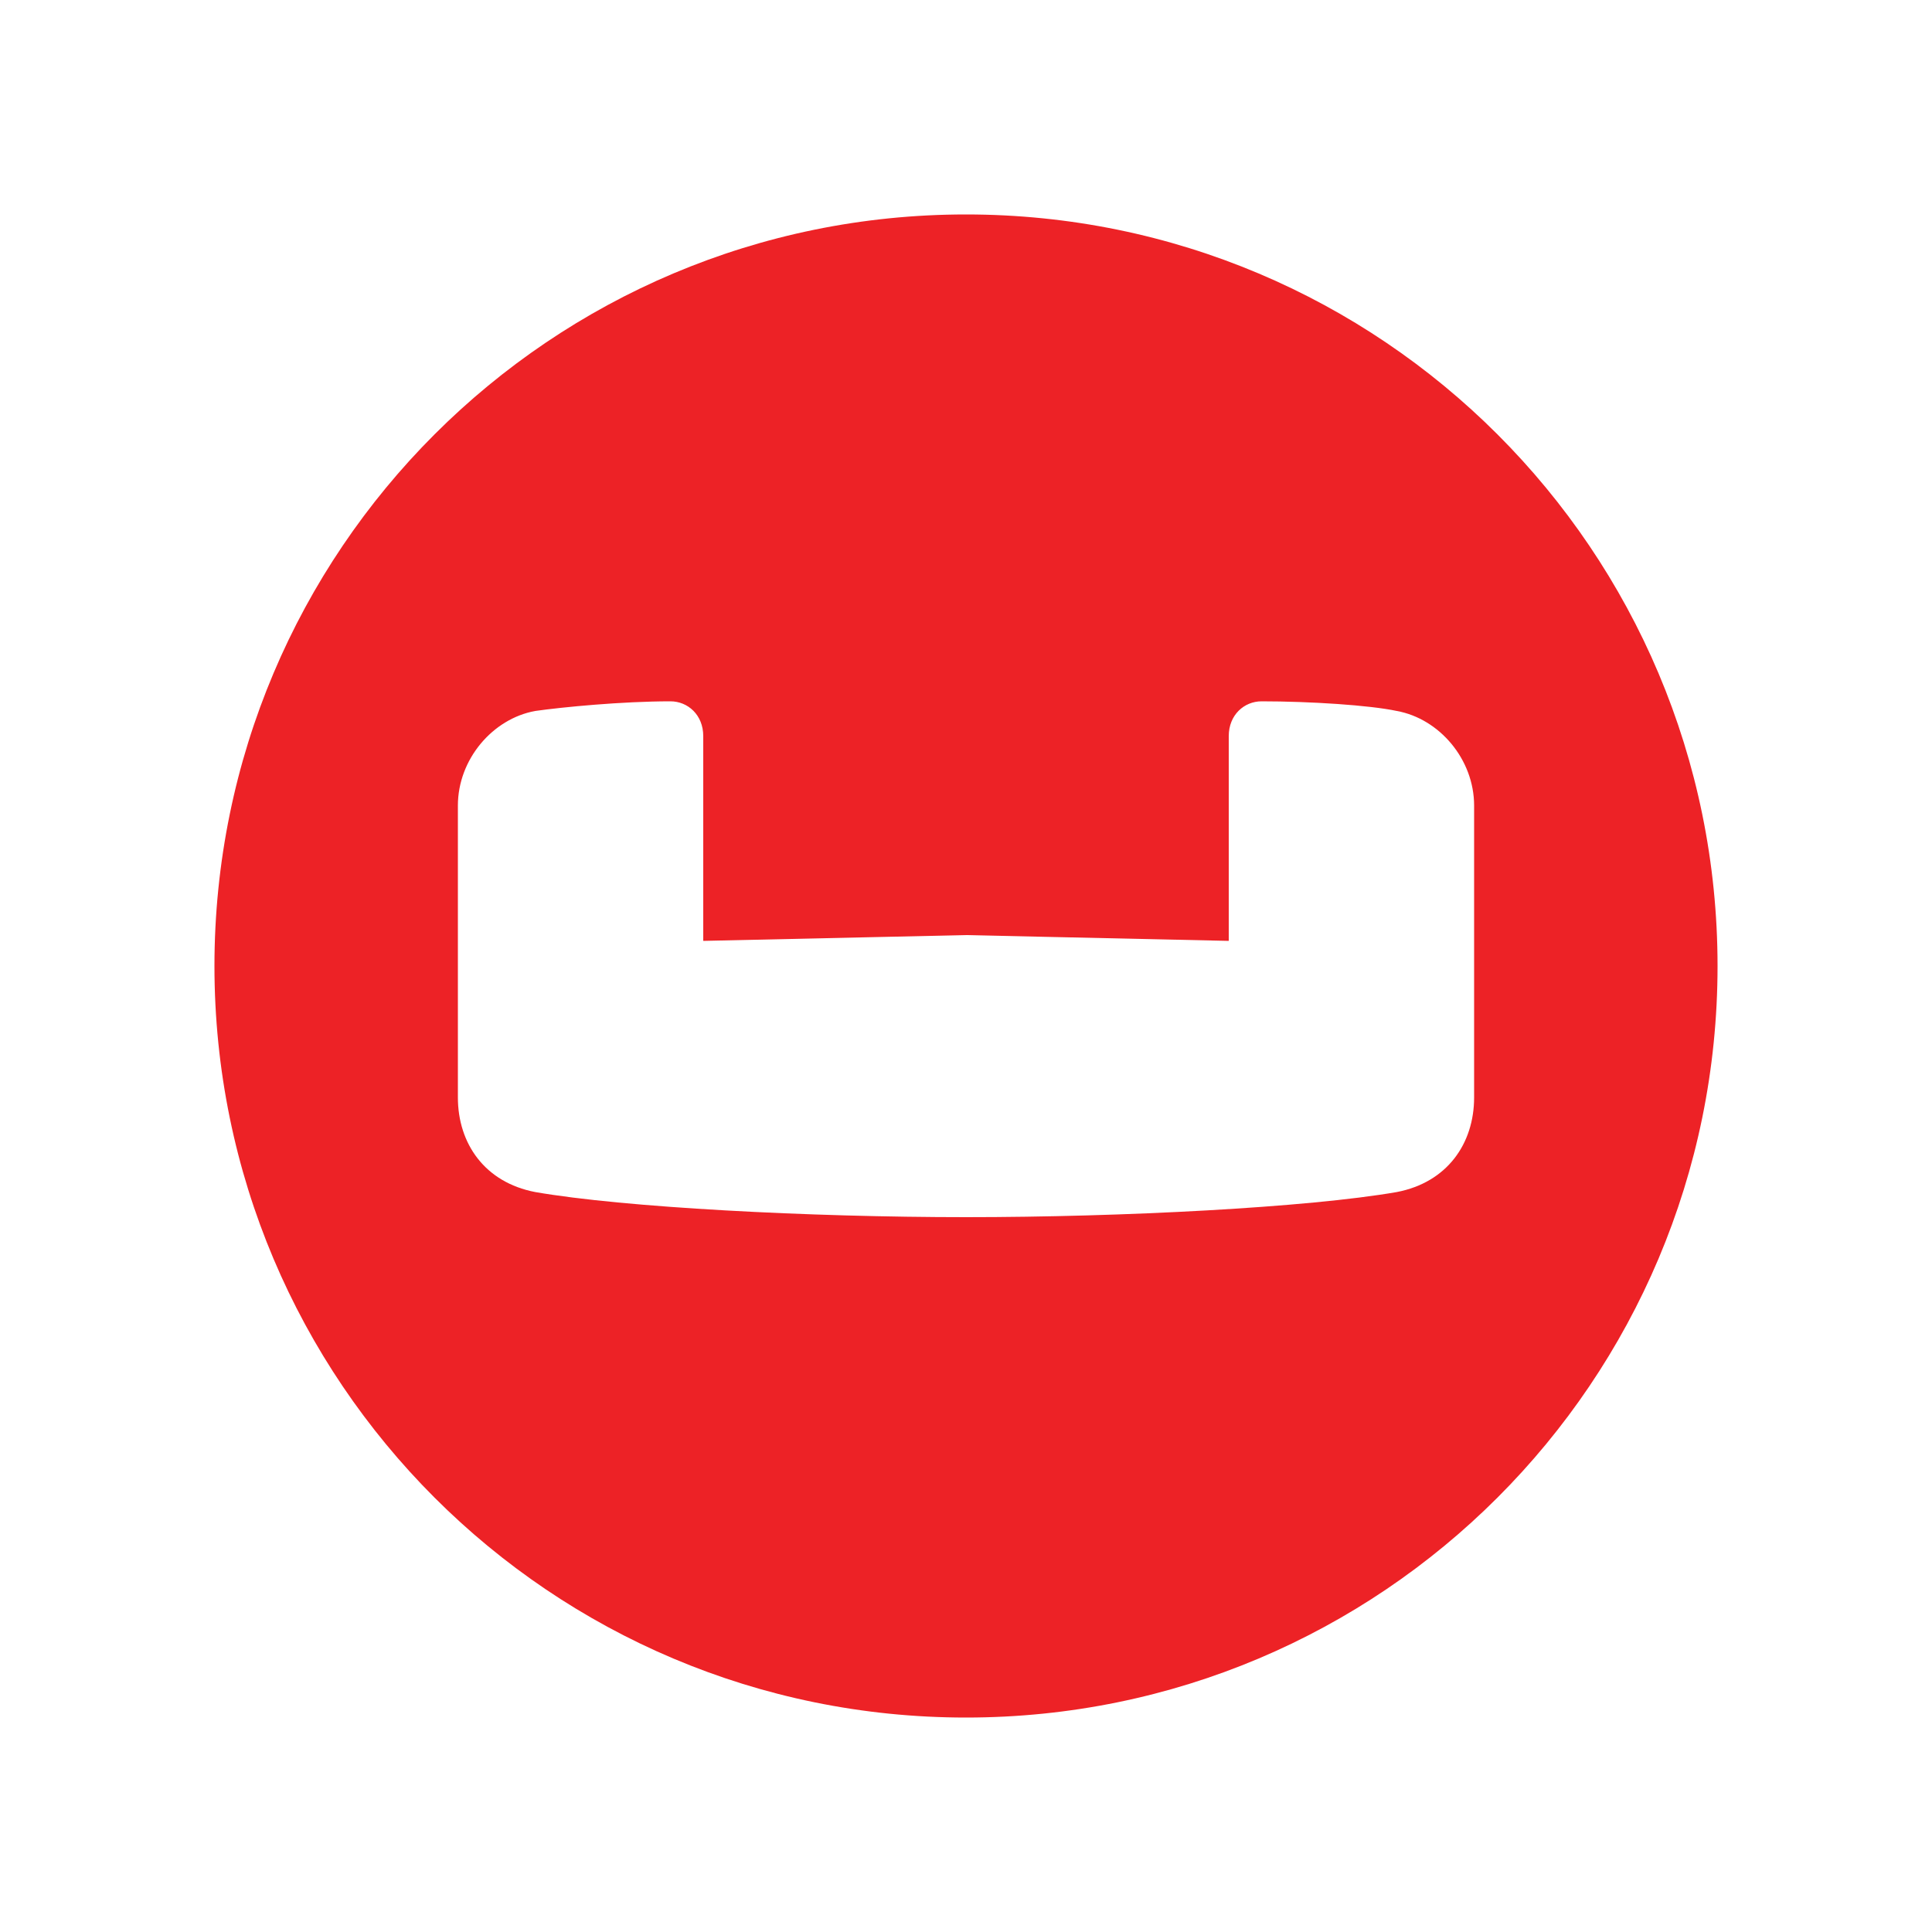 <?xml version="1.0" encoding="utf-8"?>
<!-- Generator: Adobe Illustrator 24.2.3, SVG Export Plug-In . SVG Version: 6.00 Build 0)  -->
<svg version="1.1" id="Layer_1" xmlns="http://www.w3.org/2000/svg" xmlns:xlink="http://www.w3.org/1999/xlink" x="0px" y="0px"
	 viewBox="0 0 100 100" style="enable-background:new 0 0 100 100;" xml:space="preserve">
<style type="text/css">
	.st0{fill:#ED2226;}
</style>
<path class="st0" d="M50,11.1c-21.5,0-38.9,17.4-38.9,38.9c0,21.5,17.4,38.9,38.9,38.9c21.5,0,38.9-17.4,38.9-38.9
	S71.5,11.1,50,11.1z M76.3,56.8c0,2.4-1.4,4.4-4,4.9C67.7,62.5,58.1,63,50,63c-8.1,0-17.7-0.5-22.3-1.3c-2.6-0.5-4-2.5-4-4.9V41.7
	c0-2.4,1.8-4.5,4-4.9c1.4-0.2,4.5-0.5,7-0.5c0.9,0,1.7,0.7,1.7,1.8v10.6l13.6-0.3l13.6,0.3V38.1c0-1.1,0.8-1.8,1.7-1.8
	c2.5,0,5.6,0.2,7,0.5c2.2,0.4,4,2.5,4,4.9C76.3,46.6,76.3,51.8,76.3,56.8L76.3,56.8z"/>
</svg>
